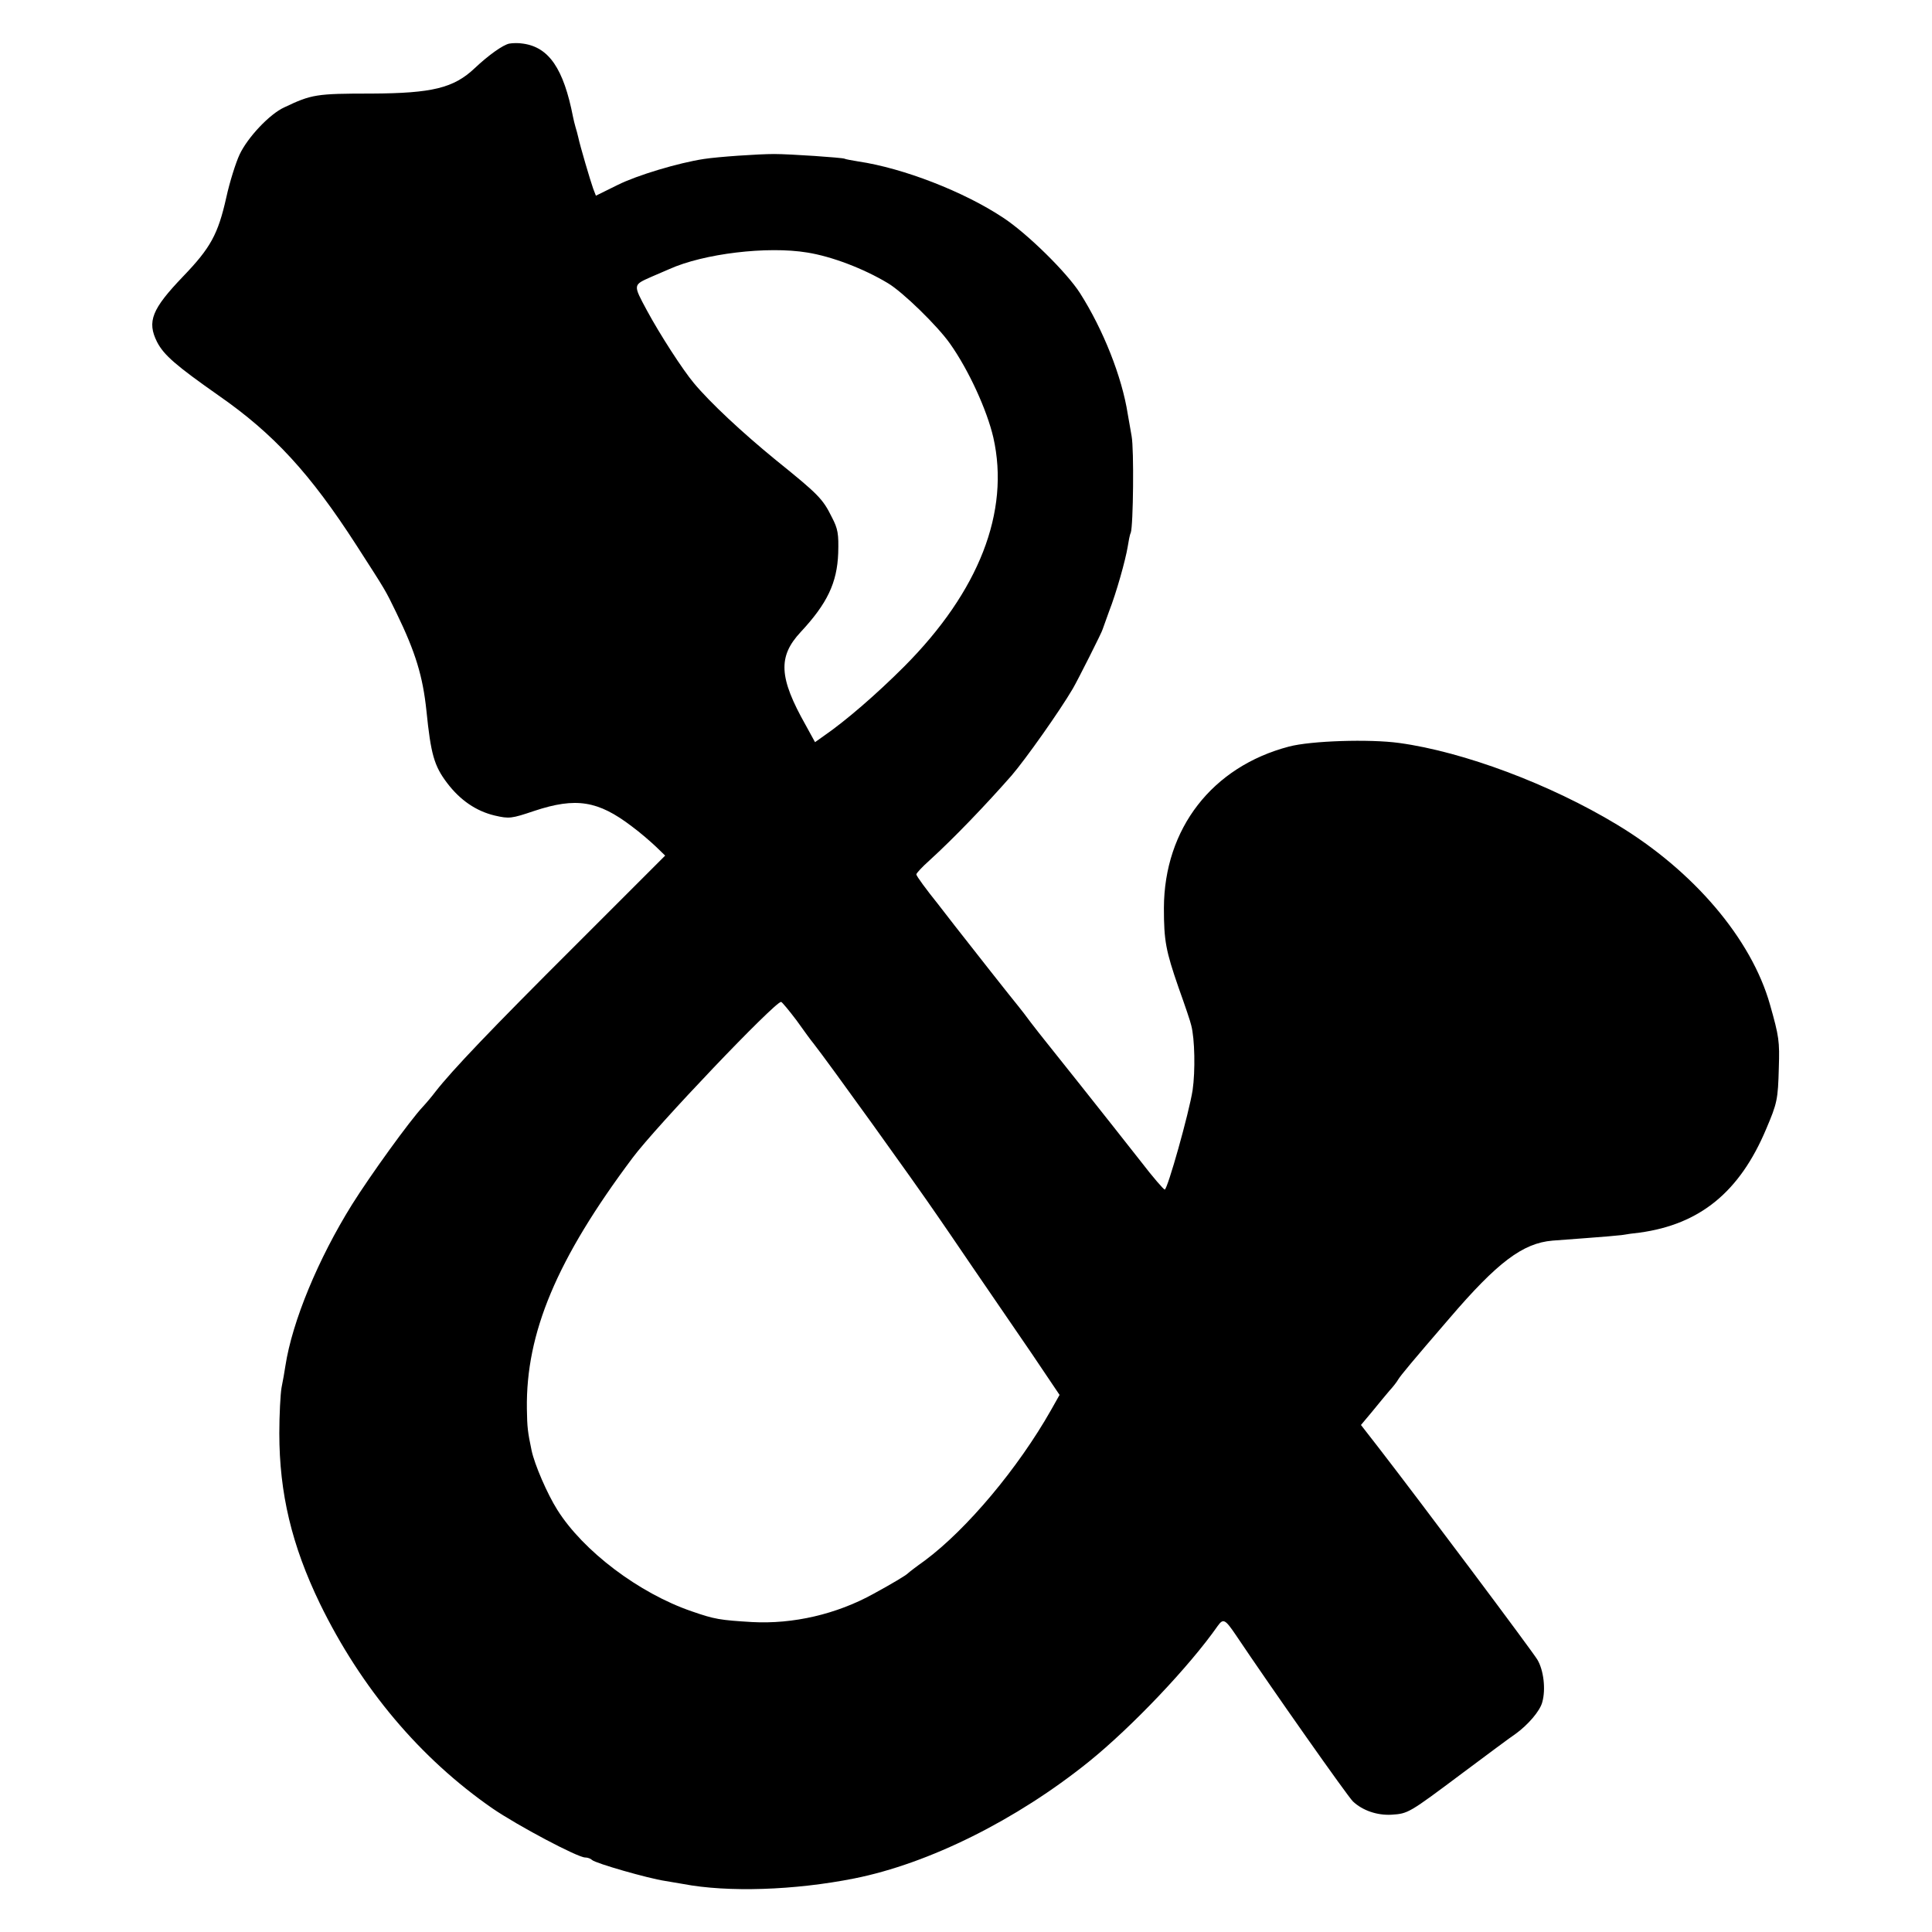 <?xml version="1.0" standalone="no"?>
<!DOCTYPE svg PUBLIC "-//W3C//DTD SVG 20010904//EN"
 "http://www.w3.org/TR/2001/REC-SVG-20010904/DTD/svg10.dtd">
<svg version="1.0" xmlns="http://www.w3.org/2000/svg"
 width="700pt" height="700pt" viewBox="0 0 700 700"
 preserveAspectRatio="xMidYMid meet">
<g transform="translate(0,700) scale(0.1,-0.1)"
fill="#000000" stroke="none">
<path d="M1845 6842 c-23 -5 -74 -41 -125 -89 -76 -72 -154 -91 -374 -92 -201
0 -217 -3 -316 -50 -53 -24 -133 -109 -162 -171 -14 -30 -36 -100 -48 -155
-30 -134 -57 -183 -157 -287 -113 -118 -131 -163 -94 -237 25 -48 68 -85 223
-194 200 -139 332 -283 499 -542 110 -171 103 -159 145 -245 70 -144 96 -231
109 -355 16 -158 28 -200 75 -262 47 -62 105 -102 173 -118 52 -12 60 -11 143
17 151 50 231 37 353 -56 30 -22 69 -56 88 -74 l33 -32 -328 -328 c-302 -301
-444 -450 -504 -527 -12 -16 -33 -41 -46 -55 -47 -50 -190 -248 -257 -355
-122 -196 -216 -422 -241 -584 -3 -20 -9 -55 -14 -79 -4 -24 -8 -98 -8 -165 0
-217 45 -406 147 -617 150 -308 364 -561 625 -742 92 -63 309 -178 336 -178 9
0 20 -4 25 -9 12 -12 204 -67 265 -76 25 -4 54 -9 65 -11 162 -31 404 -23 620
20 271 54 588 212 850 423 156 126 365 346 467 492 20 28 27 24 65 -32 130
-194 406 -586 425 -604 35 -33 88 -51 140 -48 60 4 62 5 257 151 91 68 177
132 191 141 46 33 90 84 98 116 13 46 5 116 -18 154 -17 29 -422 570 -576 769
l-63 81 41 49 c22 27 50 61 62 75 13 14 27 32 32 41 10 16 48 62 186 222 173
202 265 272 373 281 11 1 65 5 120 9 55 4 114 9 130 11 17 3 46 7 66 9 218 30
362 147 458 375 40 94 43 107 46 223 3 95 1 112 -32 228 -67 238 -277 485
-554 652 -243 147 -556 264 -789 296 -108 15 -321 8 -400 -13 -278 -73 -452
-297 -453 -585 0 -119 7 -155 53 -288 23 -64 44 -126 46 -137 13 -49 15 -166
5 -235 -13 -83 -91 -360 -101 -360 -4 0 -43 45 -86 101 -128 163 -334 422
-352 444 -9 11 -30 38 -47 60 -16 22 -37 49 -46 60 -24 29 -165 208 -229 290
-30 39 -58 75 -62 80 -41 51 -78 101 -78 107 0 4 21 27 47 50 90 82 204 201
298 308 50 58 174 233 222 315 16 27 108 209 108 215 1 3 11 31 23 64 27 69
60 187 68 236 3 19 7 42 11 50 9 26 12 303 3 350 -4 25 -11 61 -14 80 -21 135
-89 306 -173 438 -48 75 -190 215 -278 273 -143 95 -363 180 -525 204 -24 4
-47 8 -50 10 -8 4 -198 17 -255 17 -57 0 -203 -10 -255 -18 -92 -14 -242 -59
-312 -94 l-79 -39 -10 26 c-10 28 -47 153 -54 186 -2 10 -7 27 -10 37 -3 10
-7 27 -9 37 -34 174 -87 252 -181 265 -17 3 -39 2 -50 0z m1080 -757 c88 -14
204 -58 292 -111 54 -32 180 -155 225 -219 68 -96 134 -241 157 -340 61 -269
-52 -558 -323 -830 -101 -101 -212 -197 -292 -252 l-31 -22 -34 62 c-97 172
-101 248 -18 337 96 103 132 178 136 286 2 70 -1 88 -23 130 -33 67 -49 83
-204 208 -121 99 -237 207 -296 278 -41 49 -123 176 -170 263 -51 95 -51 92
16 122 19 8 49 21 65 28 124 56 355 84 500 60z m-39 -2782 c27 -38 54 -75 61
-83 52 -66 363 -498 453 -630 6 -8 61 -89 123 -180 62 -91 159 -232 215 -314
l101 -150 -31 -55 c-119 -210 -304 -431 -457 -545 -31 -22 -58 -43 -61 -46 -6
-7 -58 -38 -124 -74 -135 -75 -293 -111 -441 -103 -116 7 -136 10 -219 39
-190 65 -393 218 -487 368 -36 57 -82 163 -93 215 -14 67 -16 83 -17 150 -4
275 108 543 383 910 85 114 515 565 538 565 3 0 28 -30 56 -67z"/>
</g>
</svg>
